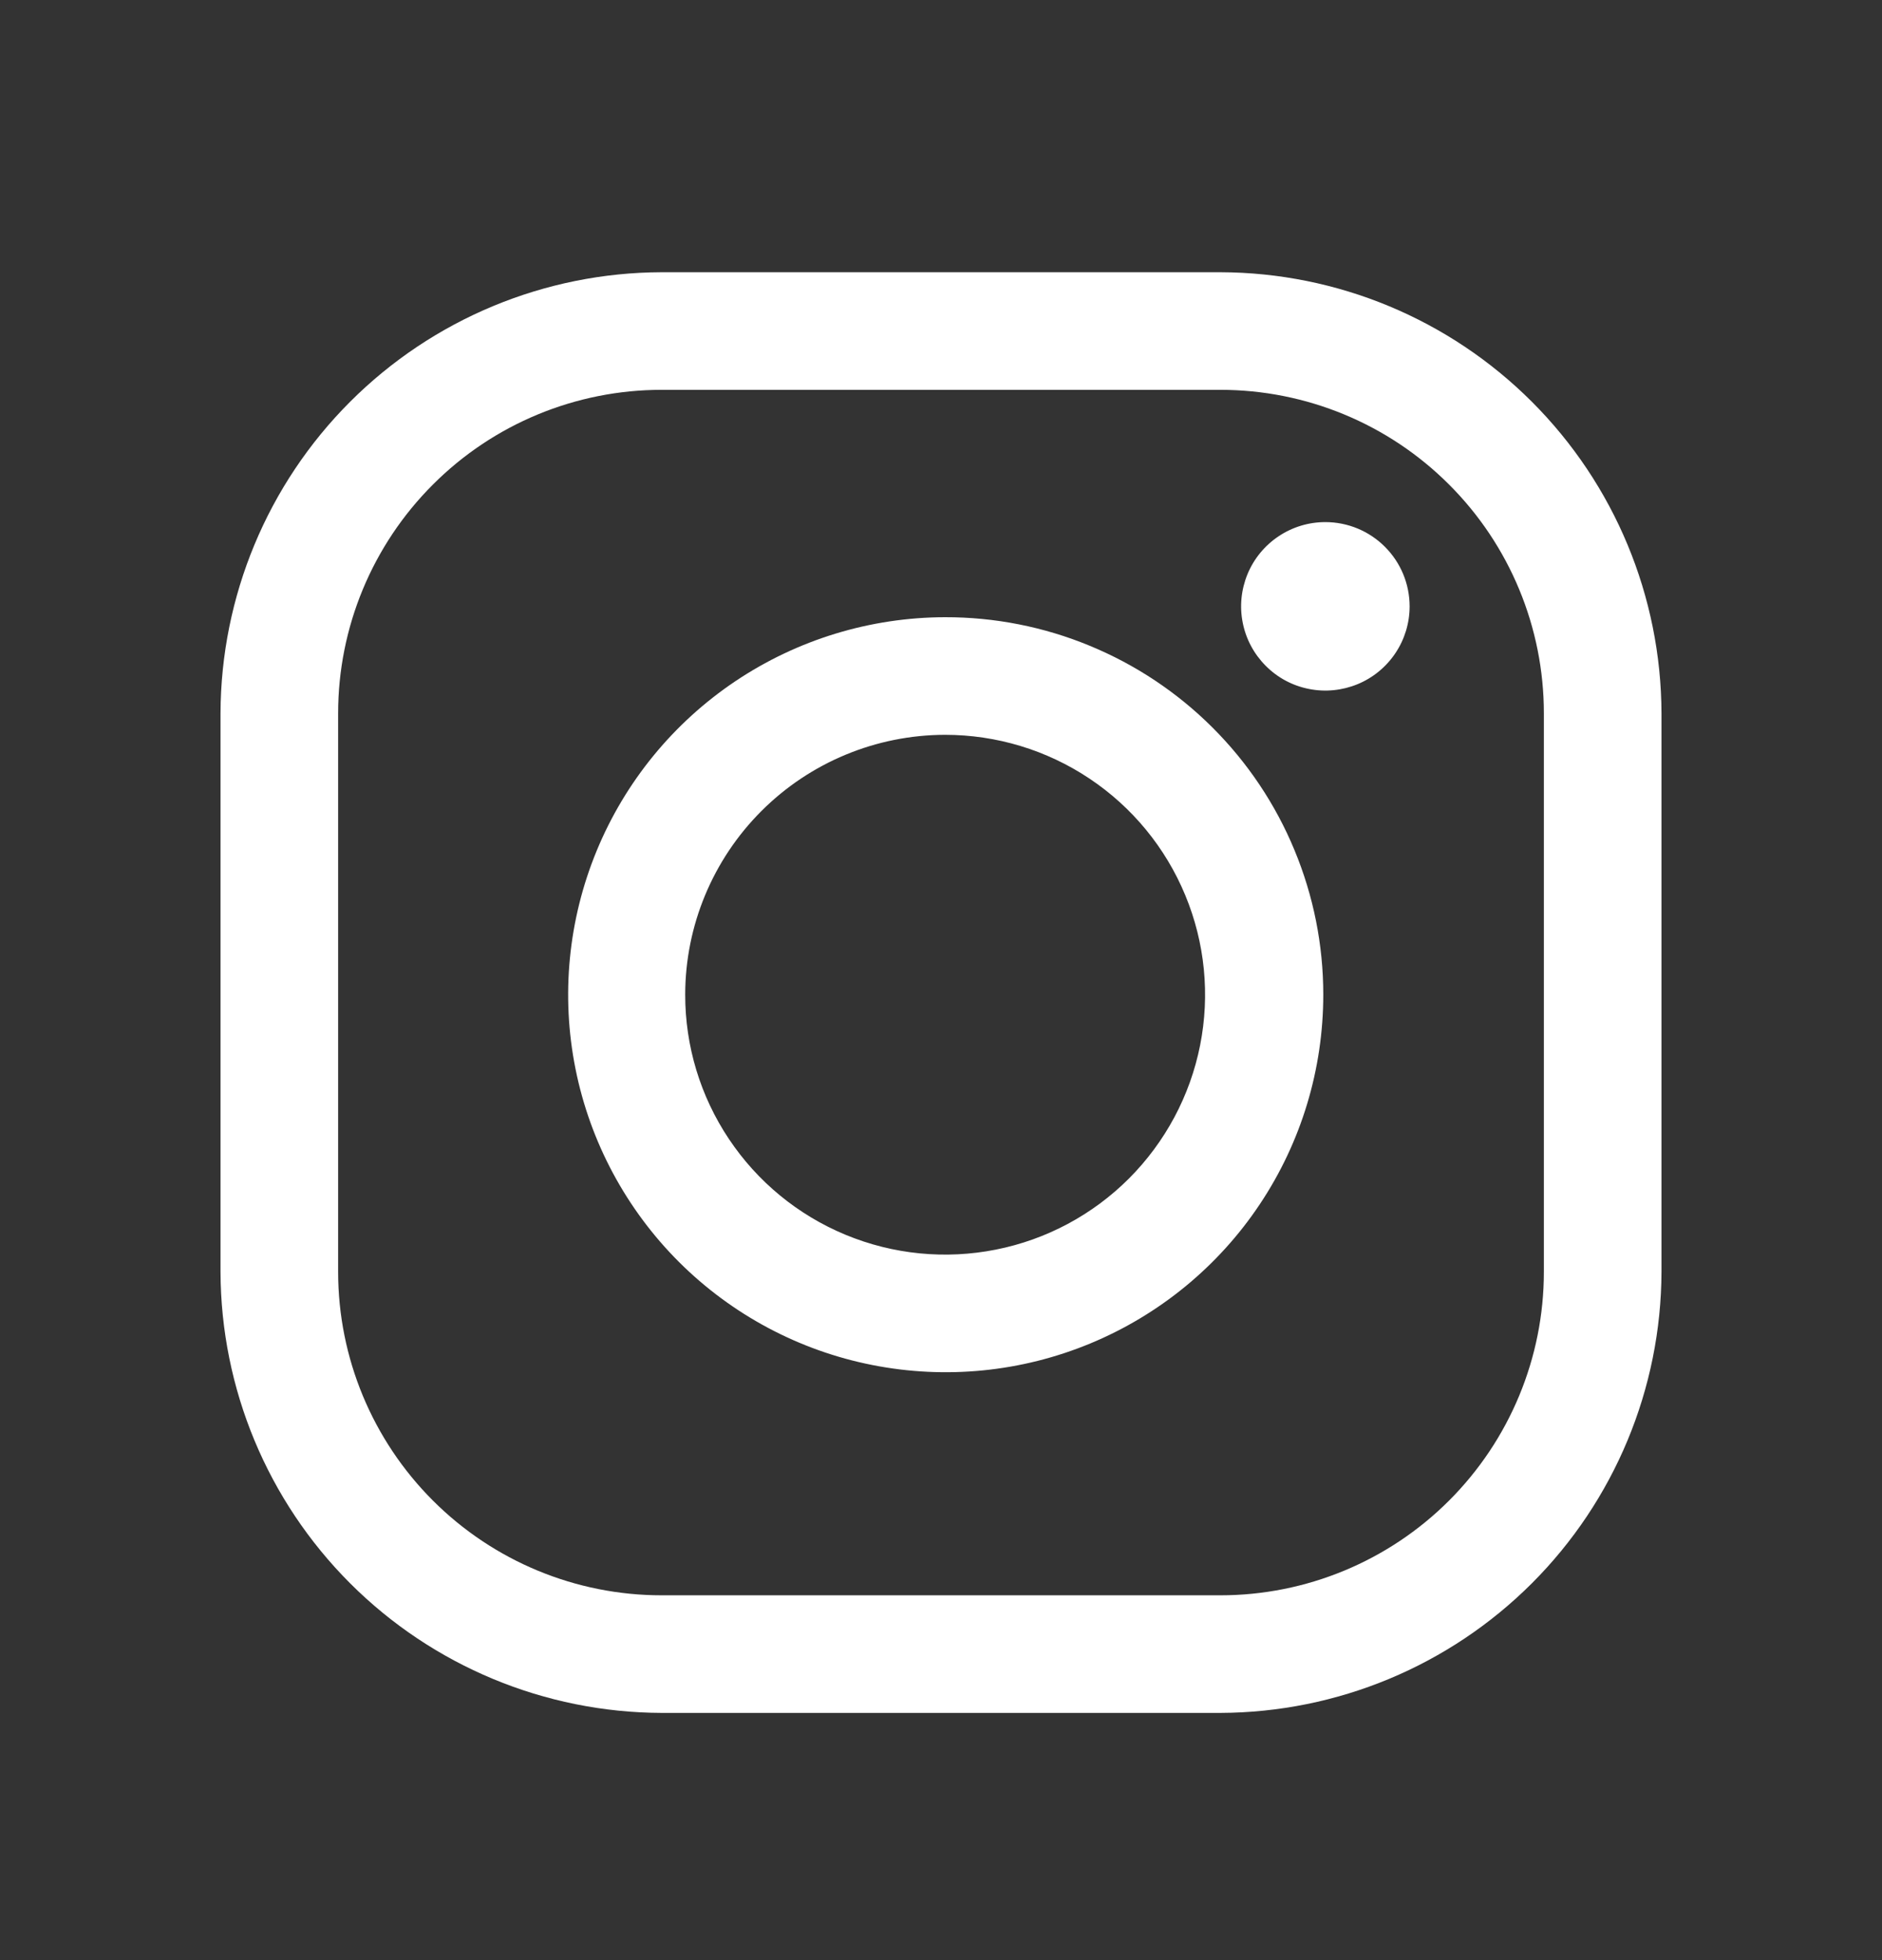 <svg width="24" height="25" viewBox="0 0 24 25" fill="none" xmlns="http://www.w3.org/2000/svg">
<rect x="0" y="0" width="24" height="25" fill="#333333" stroke="none"/>
<path d="M15.562 4.972C16.657 4.972 17.706 5.406 18.479 6.18C19.253 6.953 19.688 8.003 19.688 9.097V16.222C19.688 17.316 19.253 18.365 18.479 19.139C17.706 19.912 16.657 20.347 15.562 20.347H8.438C7.343 20.347 6.294 19.912 5.521 19.139C4.747 18.365 4.312 17.316 4.312 16.222V9.097C4.312 8.003 4.747 6.953 5.521 6.18C6.294 5.406 7.343 4.972 8.438 4.972H15.562ZM15.562 3.472H8.438C6.947 3.476 5.519 4.07 4.465 5.124C3.411 6.178 2.817 7.606 2.812 9.097V16.222C2.817 17.712 3.411 19.14 4.465 20.194C5.519 21.248 6.947 21.842 8.438 21.847H15.562C17.053 21.842 18.481 21.248 19.535 20.194C20.589 19.14 21.183 17.712 21.188 16.222V9.097C21.183 7.606 20.589 6.178 19.535 5.124C18.481 4.07 17.053 3.476 15.562 3.472Z" fill="white"/>
<path d="M16.901 6.659C16.689 6.659 16.481 6.722 16.305 6.84C16.128 6.958 15.99 7.126 15.909 7.322C15.828 7.519 15.806 7.735 15.848 7.943C15.889 8.152 15.992 8.343 16.142 8.493C16.292 8.644 16.483 8.746 16.692 8.787C16.9 8.829 17.116 8.807 17.313 8.726C17.509 8.645 17.677 8.507 17.795 8.33C17.913 8.154 17.976 7.946 17.976 7.734C17.976 7.592 17.948 7.453 17.894 7.322C17.84 7.192 17.761 7.074 17.661 6.974C17.561 6.874 17.443 6.795 17.313 6.741C17.182 6.687 17.043 6.659 16.901 6.659Z" fill="white"/>
<path d="M12.051 9.372C12.707 9.372 13.348 9.566 13.893 9.93C14.439 10.294 14.864 10.812 15.115 11.418C15.366 12.023 15.432 12.69 15.304 13.333C15.176 13.977 14.86 14.567 14.397 15.031C13.933 15.495 13.342 15.811 12.699 15.938C12.056 16.066 11.389 16 10.783 15.749C10.177 15.498 9.66 15.073 9.296 14.528C8.931 13.982 8.737 13.341 8.738 12.685C8.739 11.807 9.089 10.965 9.71 10.344C10.331 9.723 11.172 9.374 12.051 9.372ZM12.051 7.872C11.099 7.874 10.169 8.158 9.378 8.688C8.587 9.219 7.972 9.971 7.609 10.851C7.246 11.732 7.152 12.699 7.339 13.633C7.526 14.566 7.985 15.423 8.659 16.096C9.333 16.768 10.191 17.226 11.125 17.41C12.059 17.595 13.027 17.499 13.906 17.134C14.785 16.769 15.537 16.152 16.065 15.36C16.594 14.568 16.875 13.637 16.875 12.685C16.875 12.052 16.75 11.426 16.507 10.841C16.265 10.256 15.909 9.725 15.461 9.278C15.013 8.831 14.481 8.477 13.896 8.236C13.311 7.994 12.684 7.871 12.051 7.872Z" fill="white"/>
</svg>
